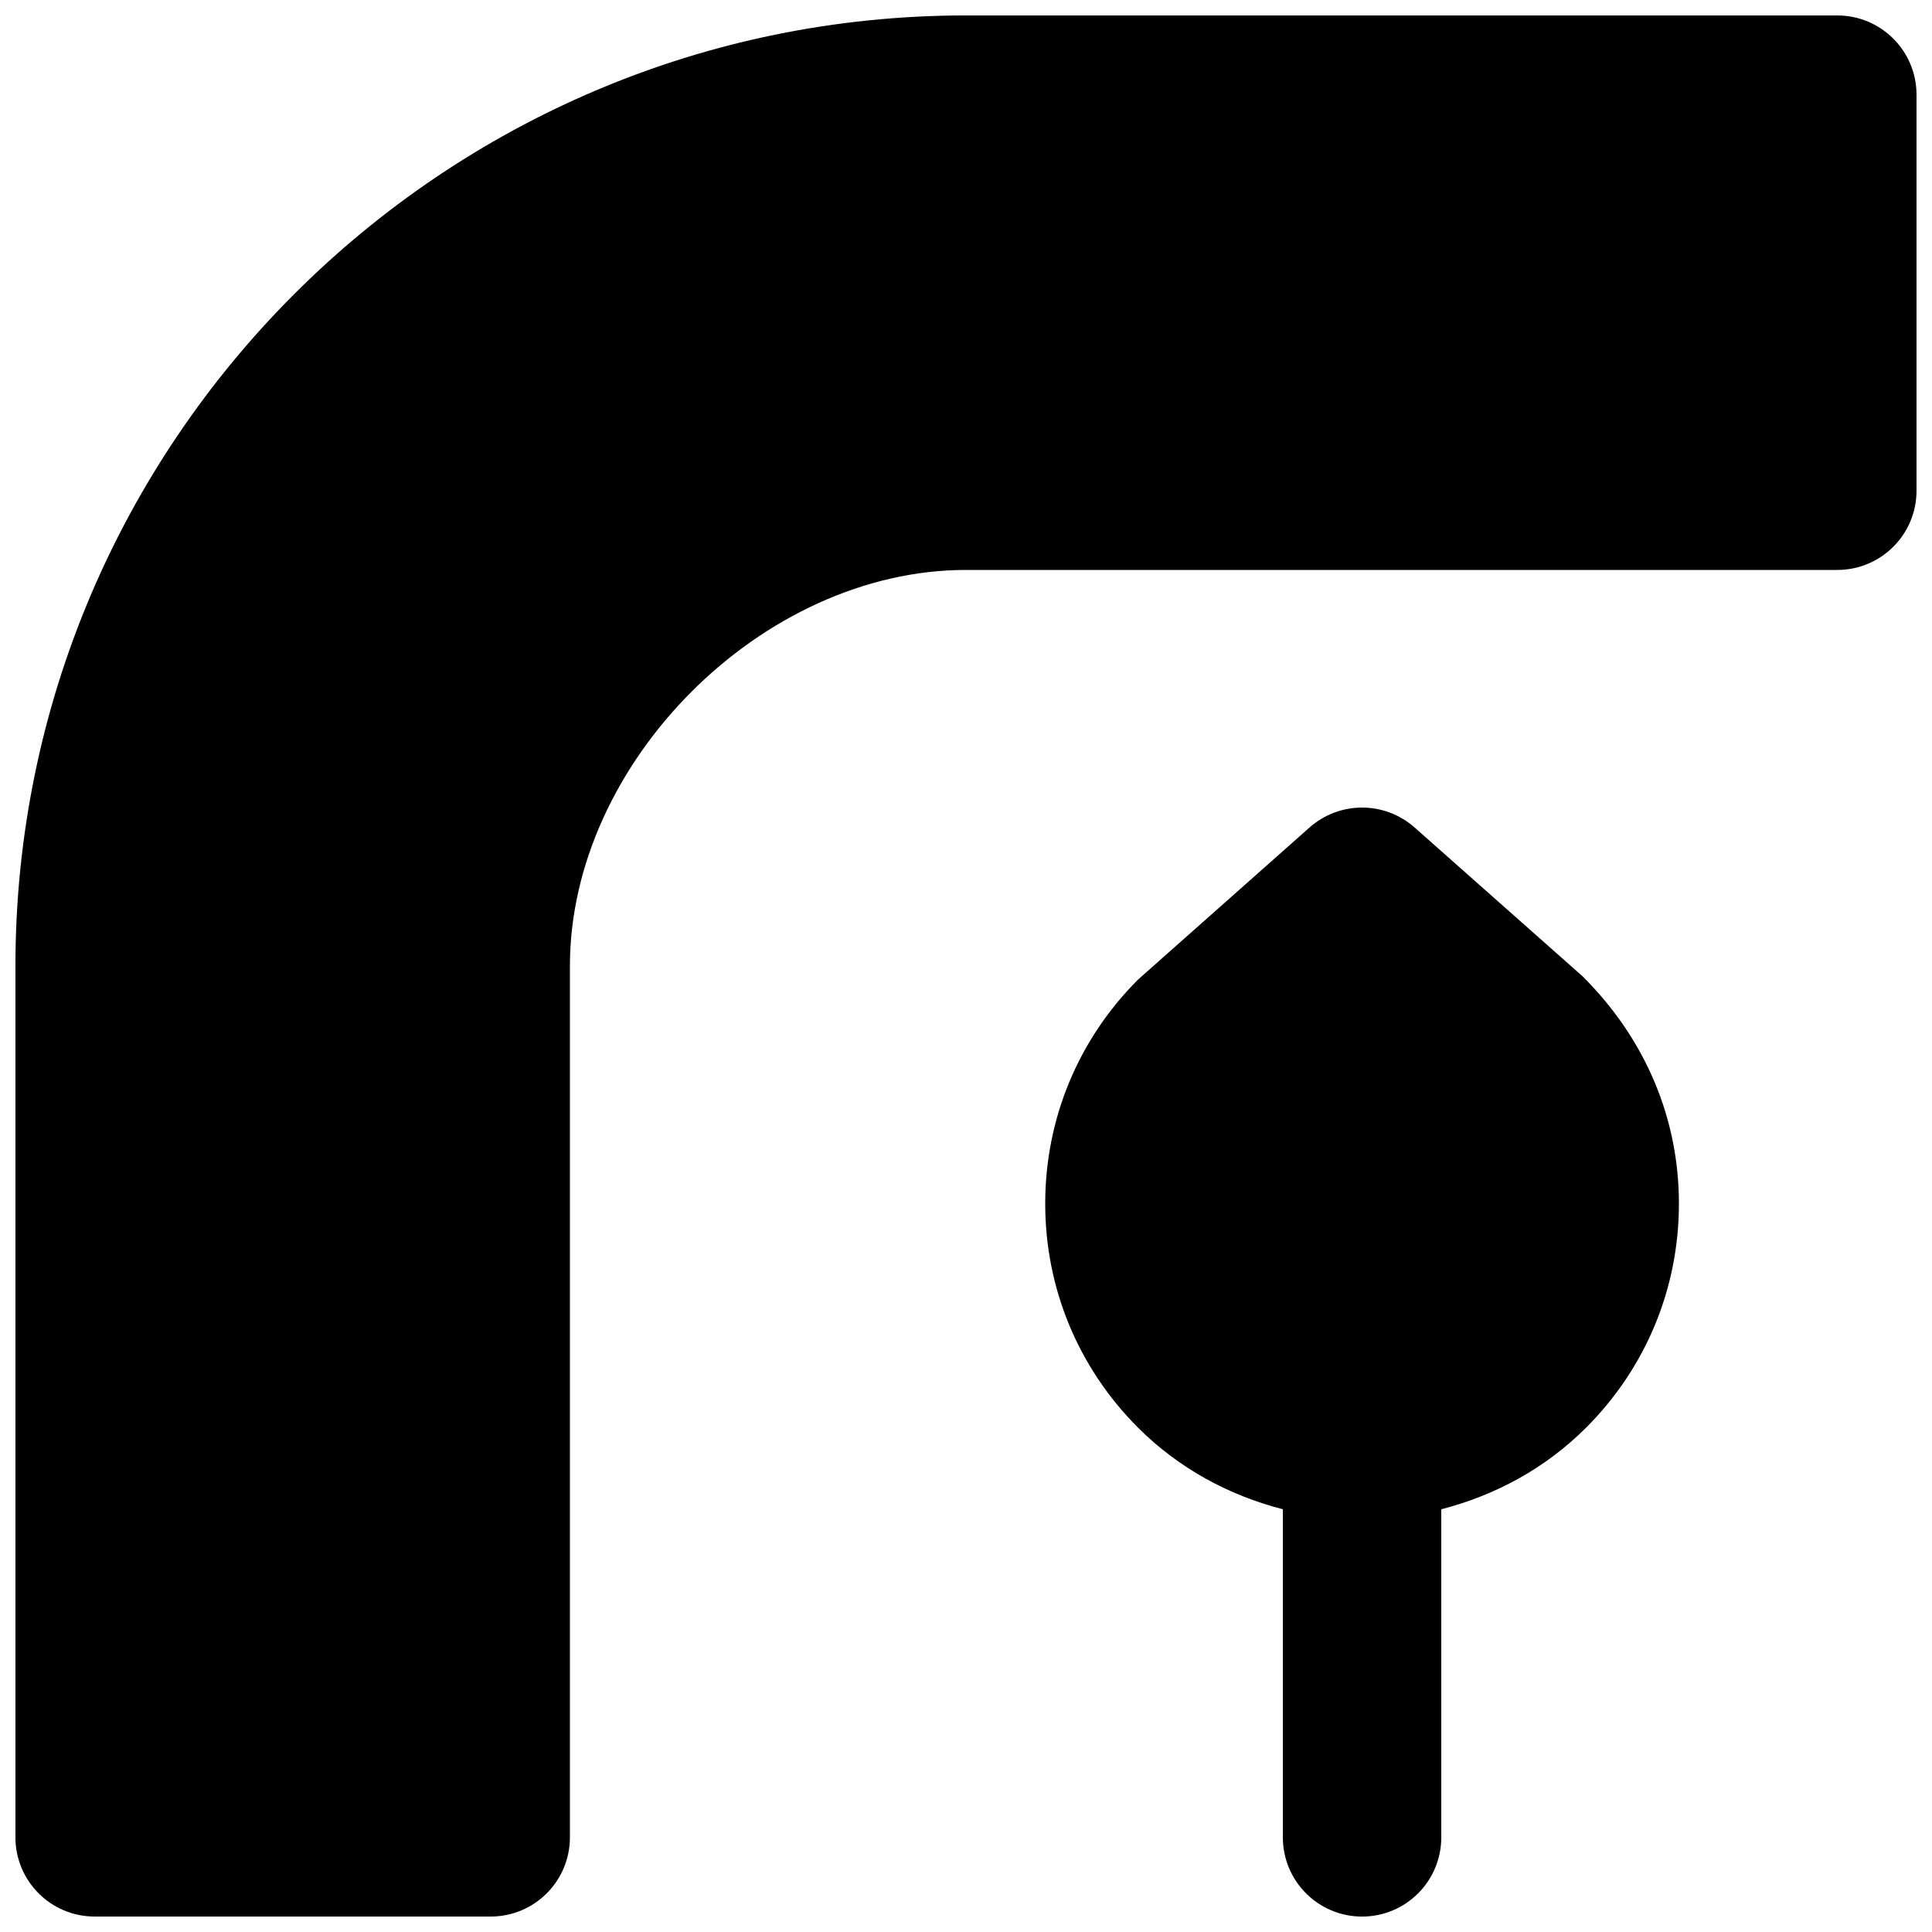 <?xml version="1.0" encoding="UTF-8"?>
<!-- Uploaded to: ICON Repo, www.svgrepo.com, Generator: ICON Repo Mixer Tools -->
<svg width="800px" height="800px" version="1.1" viewBox="144 144 512 512" xmlns="http://www.w3.org/2000/svg">
 <defs>
  <clipPath id="b">
   <path d="m148.09 148.09h503.81v503.81h-503.81z"/>
  </clipPath>
  <clipPath id="a">
   <path d="m420 358h169v293.9h-169z"/>
  </clipPath>
 </defs>
 <g>
  <g clip-path="url(#b)">
   <path d="m630.91 148.09h-230.91c-138.91 0-251.91 113-251.91 251.91v230.91c0 11.59 9.383 20.992 20.992 20.992h104.96c11.609 0 20.992-9.402 20.992-20.992v-230.91c0-53.949 51.012-104.96 104.96-104.96h230.91c11.609 0 20.992-9.406 20.992-20.992v-104.96c0-11.586-9.383-20.992-20.992-20.992" fill-rule="evenodd"/>
  </g>
  <g clip-path="url(#a)">
   <path d="m518.88 363.29c-7.957-7.031-19.879-7.031-27.836 0l-45.449 40.305c-15.867 15.871-24.602 36.945-24.602 59.387 0 22.422 8.734 43.496 24.602 59.367 10.75 10.746 24.016 17.926 38.375 21.621v86.949c0 11.586 9.383 20.992 20.992 20.992 11.609 0 20.992-9.406 20.992-20.992v-86.949c14.359-3.695 27.625-10.875 38.375-21.621 15.867-15.871 24.602-36.945 24.602-59.367 0-22.441-8.734-43.516-25.527-60.246z" fill-rule="evenodd"/>
  </g>
 </g>
</svg>